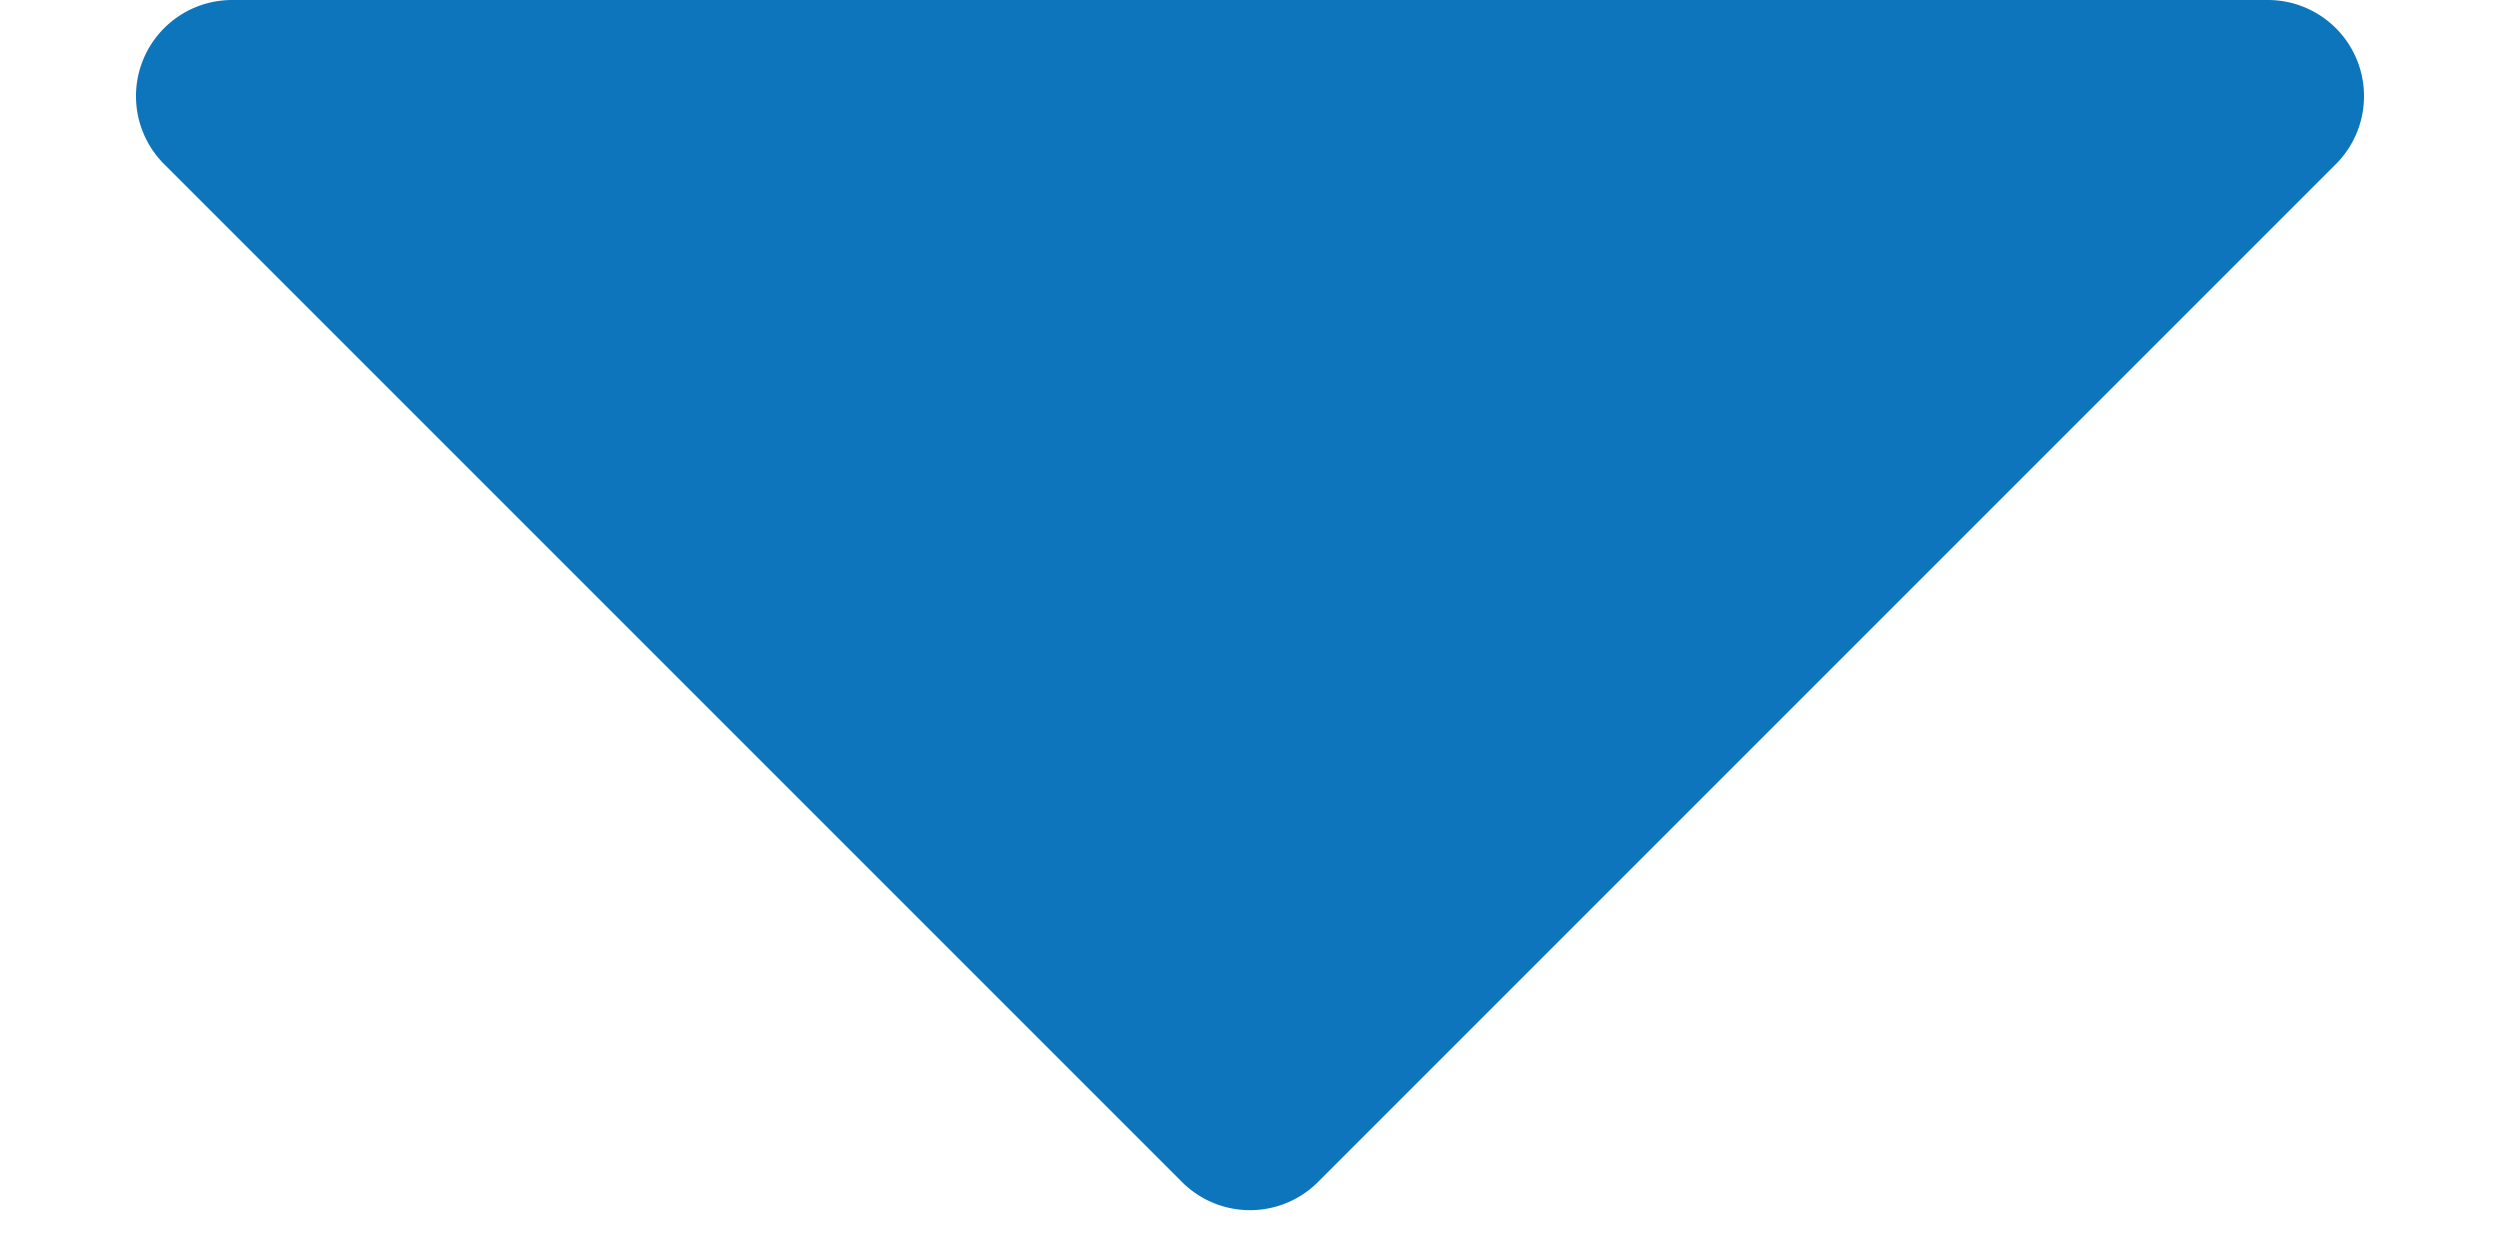 <svg xmlns="http://www.w3.org/2000/svg" width="52" height="26" viewBox="0 0 52 26">
  <path id="多角形_26" data-name="多角形 26" d="M24.586,1.414a2,2,0,0,1,2.828,0L48.586,22.586A2,2,0,0,1,47.172,26H4.828a2,2,0,0,1-1.414-3.414Z" transform="translate(52 26) rotate(180)" fill="#0c75bc"/>
</svg>
